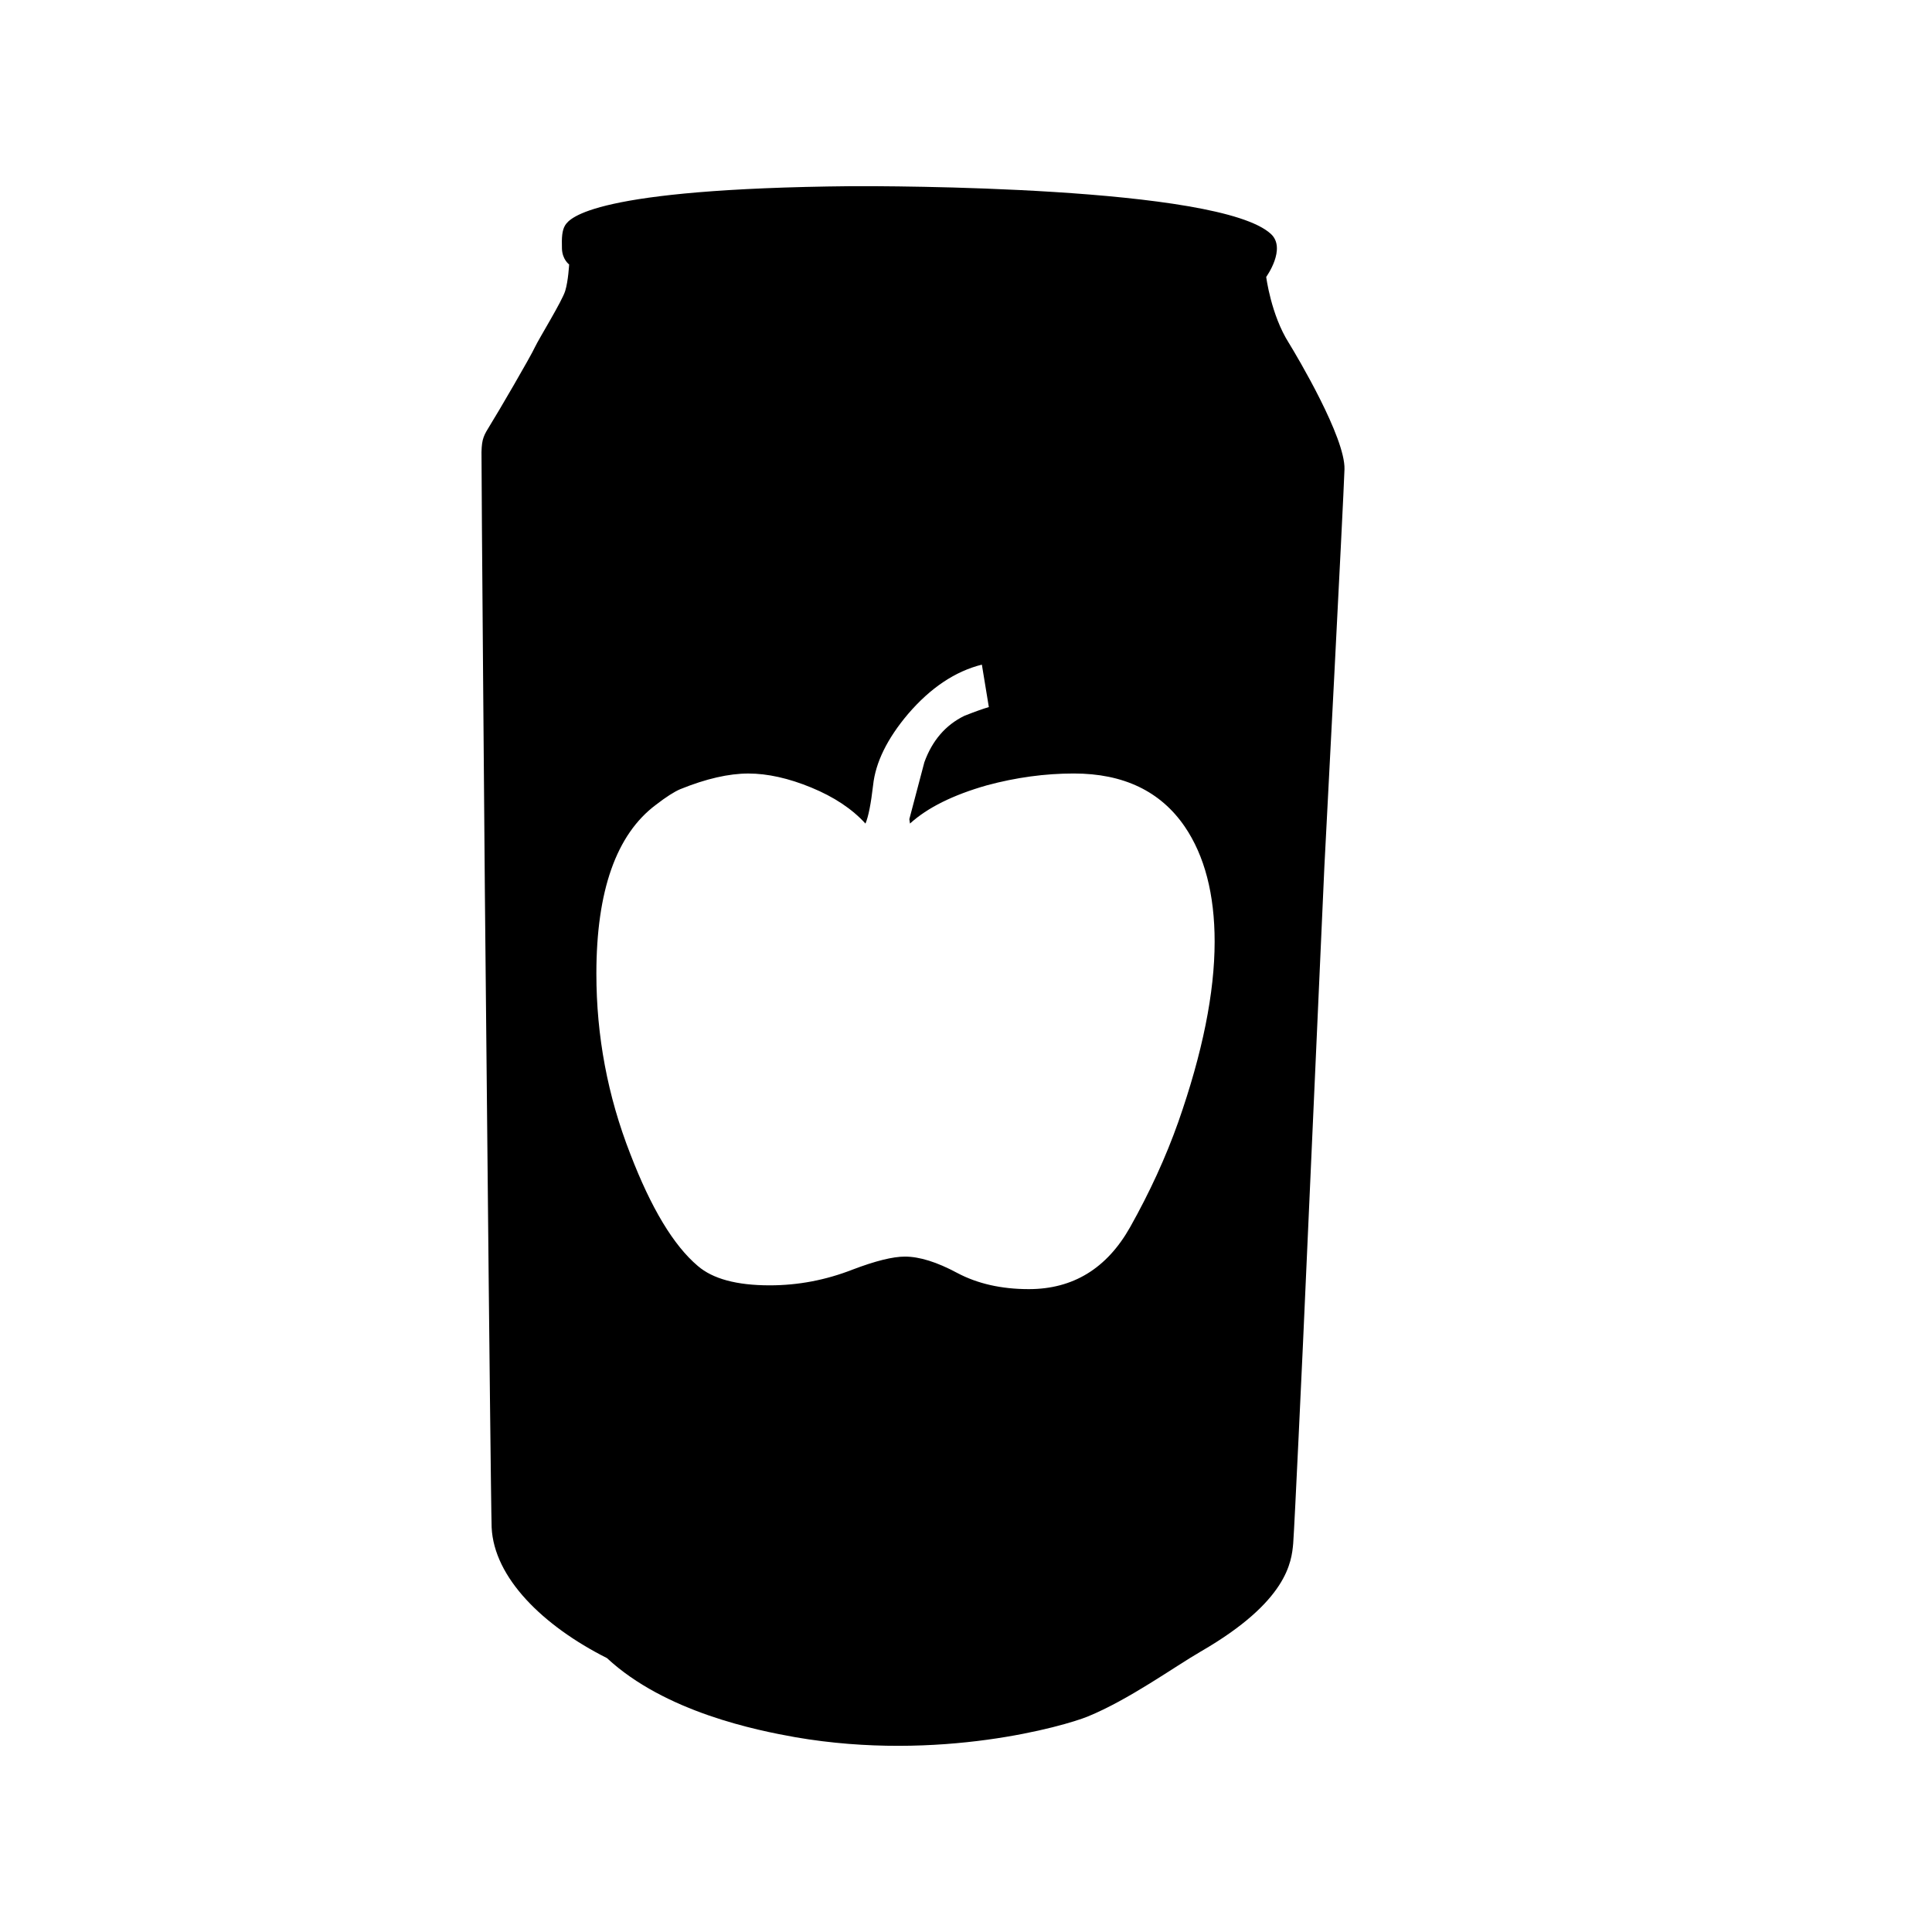 <?xml version="1.0" encoding="UTF-8"?>
<!-- Uploaded to: ICON Repo, www.svgrepo.com, Generator: ICON Repo Mixer Tools -->
<svg fill="#000000" width="800px" height="800px" version="1.1" viewBox="144 144 512 512" xmlns="http://www.w3.org/2000/svg">
 <path d="m485.55 234.88c-4.727-7.465-5.992-17.492-5.992-17.492s5.441-7.516 1.246-11.387c-13.746-12.715-102.26-12.715-111.32-12.66-68.172 0.648-74.441 8.422-75.688 10.312-0.875 1.41-0.957 3.309-0.875 6.219 0.082 2.906 1.906 4.211 1.906 4.211s-0.227 4.348-1.031 6.977c-0.789 2.684-6.898 12.543-8.055 14.977-1.102 2.43-9.922 17.543-11.738 20.43-1.793 2.91-2.316 3.734-2.402 7.344-0.059 3.586 0.891 116.3 0.891 116.3l1.02 103.61s0.629 61.184 0.777 65.051c0.609 13.367 13.637 26.113 30.562 34.641 15.418 14.324 39.754 19.16 49.941 20.969 38.273 6.609 71.32-2.996 77.395-5.457 10.969-4.465 23.059-13.227 30.039-17.262 23.027-13.305 24.047-23.789 24.484-28.625 0.367-4.746 2.57-52.441 2.57-52.441l5.691-126.87s5.066-96.953 5.332-105.38c0.234-8.387-12.535-29.863-14.758-33.477zm-29.301 206.48c-3.281 9.27-7.551 18.586-12.766 27.871-6.172 10.926-15.113 16.402-26.852 16.402-7.273 0-13.609-1.449-18.969-4.297-5.356-2.871-9.965-4.324-13.863-4.324-3.211 0-7.828 1.152-13.91 3.465-7.094 2.766-14.379 4.152-21.906 4.152-8.762 0-15.105-1.723-19.062-5.141-6.41-5.422-12.375-15.32-17.887-29.68-6.012-15.371-8.988-31.297-8.988-47.77 0-21.973 5.281-36.914 15.785-44.762 2.731-2.117 4.902-3.481 6.438-4.133 6.848-2.781 12.887-4.152 18.066-4.152 5.074 0 10.676 1.25 16.668 3.719 6.027 2.481 10.816 5.664 14.355 9.547 0.801-1.891 1.449-5.266 2.019-10.133 0.637-6.062 3.742-12.379 9.254-18.898 5.984-6.984 12.52-11.32 19.574-13.094l1.848 11.25c-1.57 0.457-3.738 1.234-6.481 2.316-5.004 2.449-8.516 6.551-10.605 12.293-1.336 5.082-2.676 10.125-3.984 15.094l0.172 1.164c4.637-4.219 11.406-7.578 20.375-10.133 7.738-2.086 15.426-3.133 23.043-3.133 13.156 0 22.973 4.695 29.391 14.07 5.269 7.742 7.926 17.922 7.926 30.531-0.008 13.488-3.203 29.418-9.641 47.773z"/>
</svg>